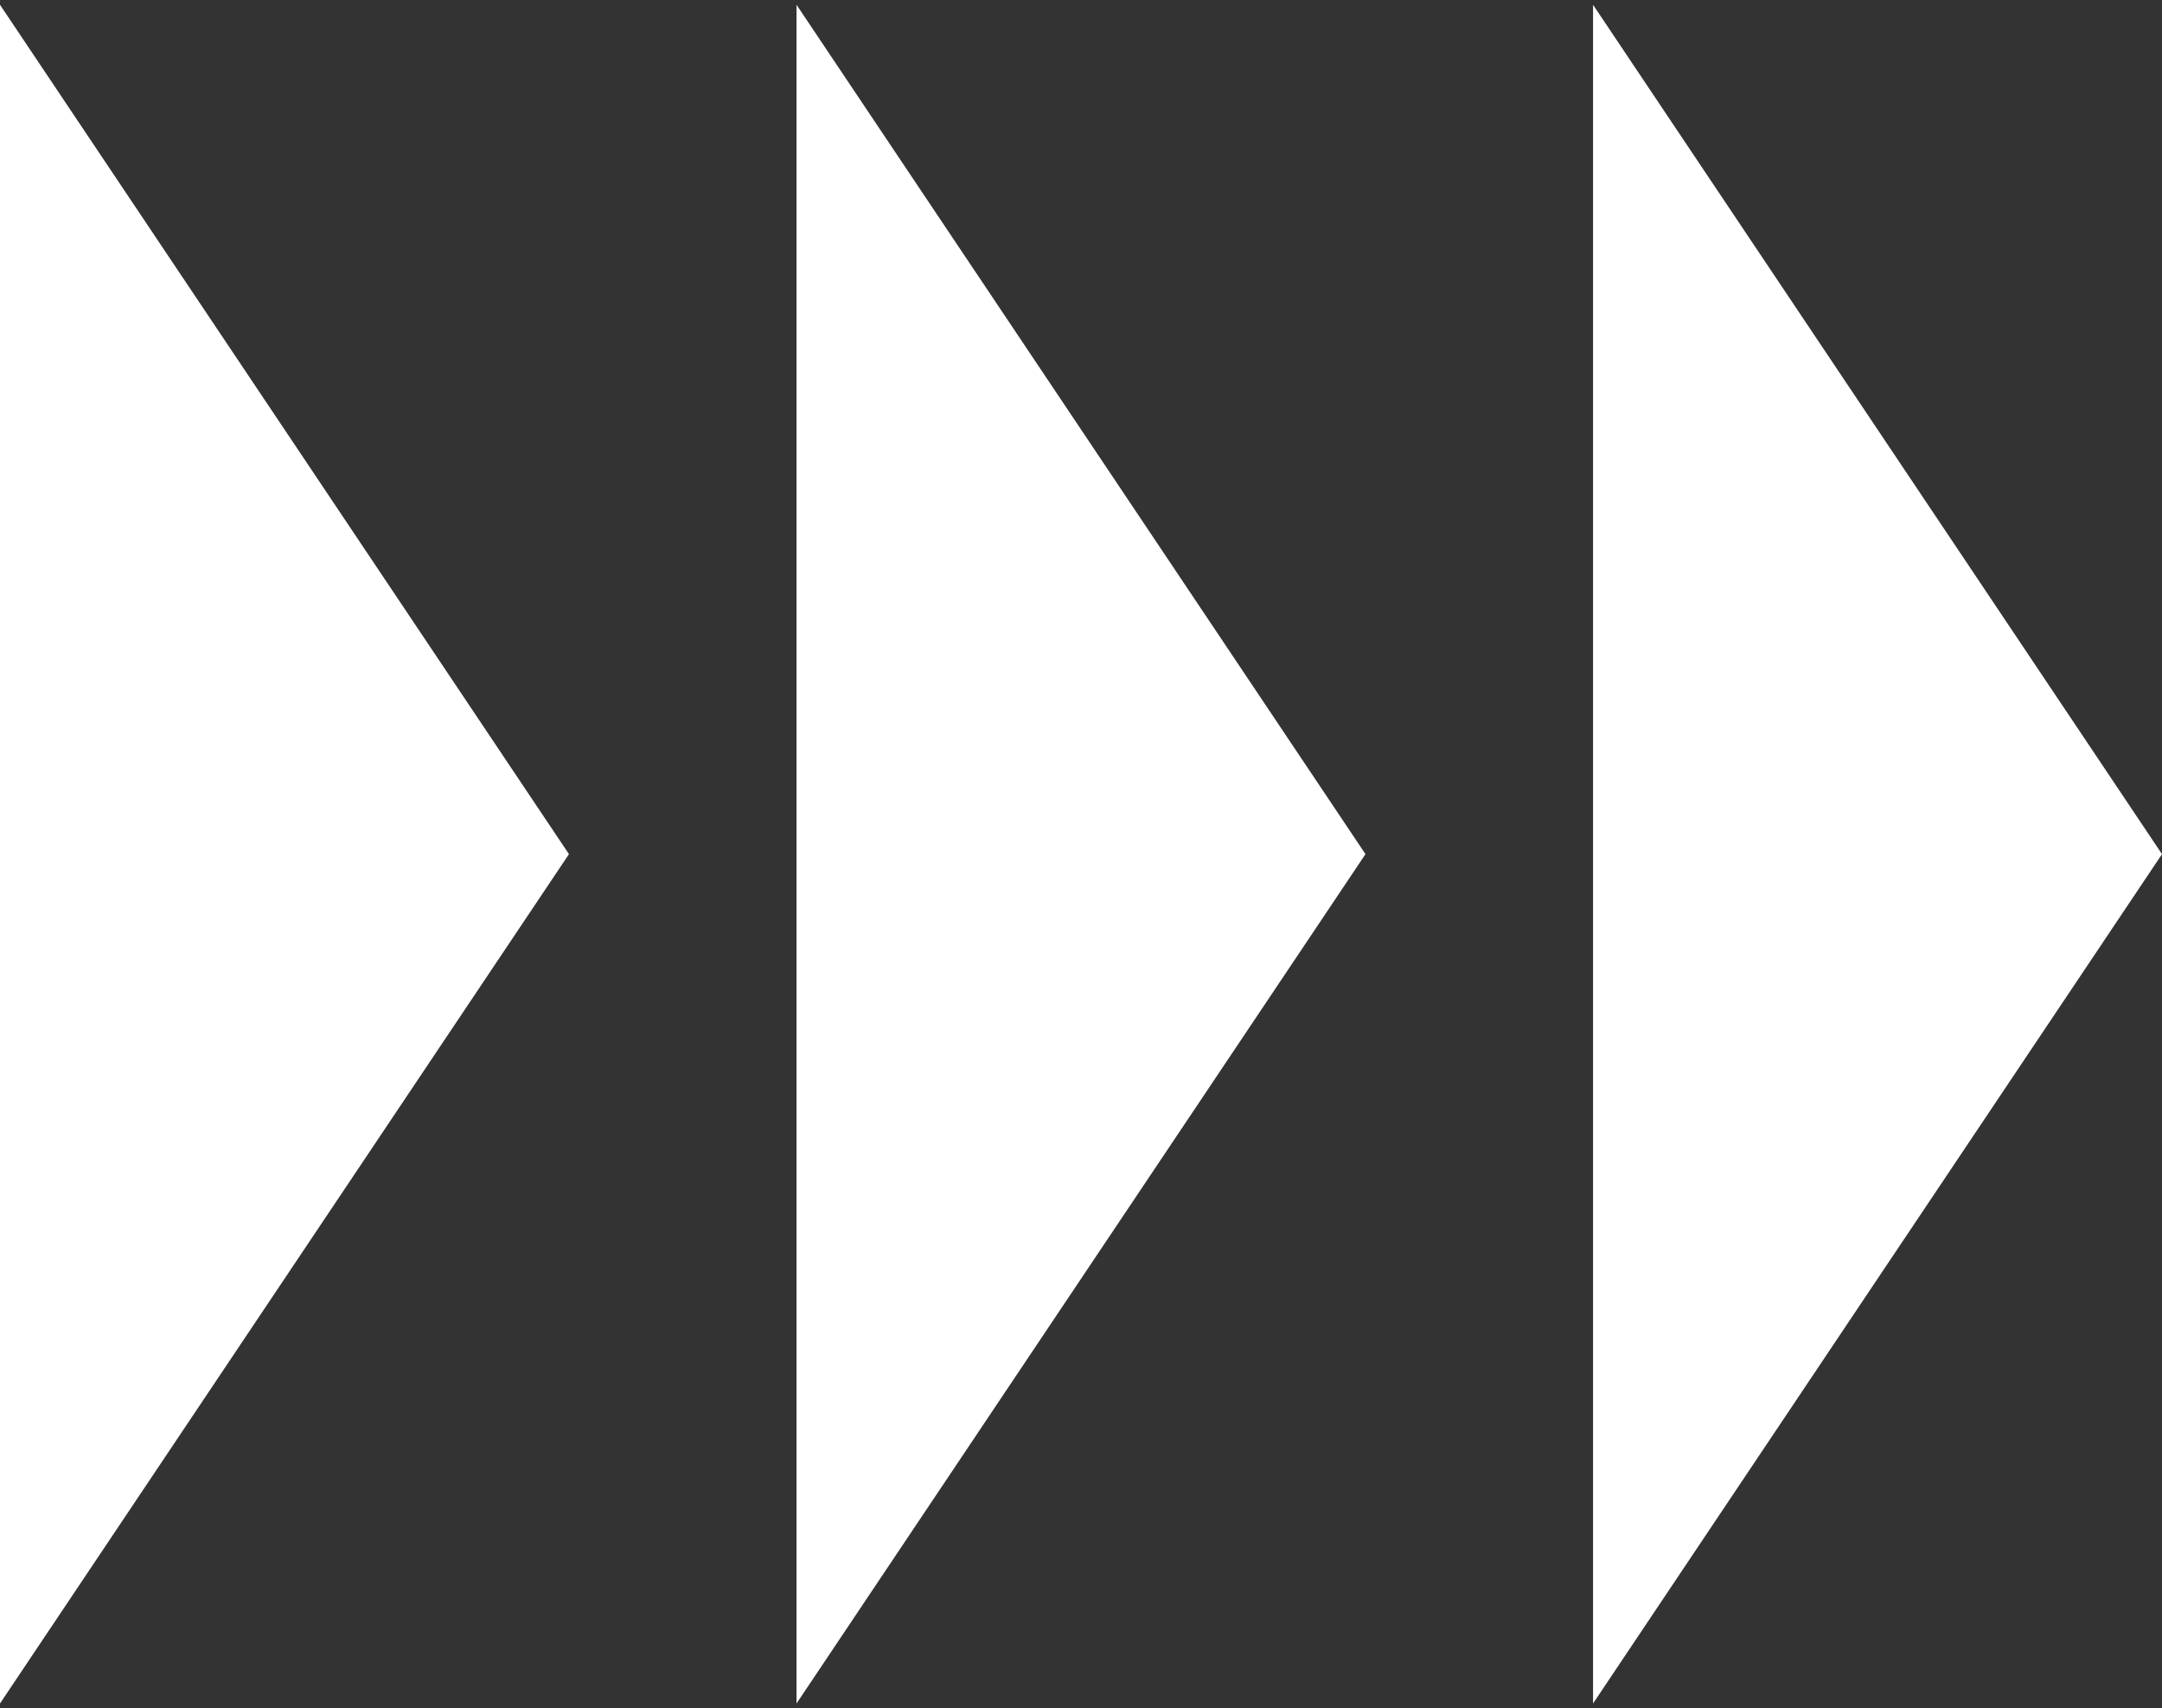 <svg width="81" height="64" viewBox="0 0 81 64" fill="none" xmlns="http://www.w3.org/2000/svg">
<rect x="0" y="0" width="81" height="64" fill="#333333" stroke="none"/>
<path d="M21.316 32L0 63.821L3.6409e-06 0.179L21.316 32Z" fill="white"/>
<path d="M51.158 32L29.842 63.821L29.842 0.179L51.158 32Z" fill="white"/>
<path d="M81 32L59.684 63.821L59.684 0.179L81 32Z" fill="white"/>
</svg>
